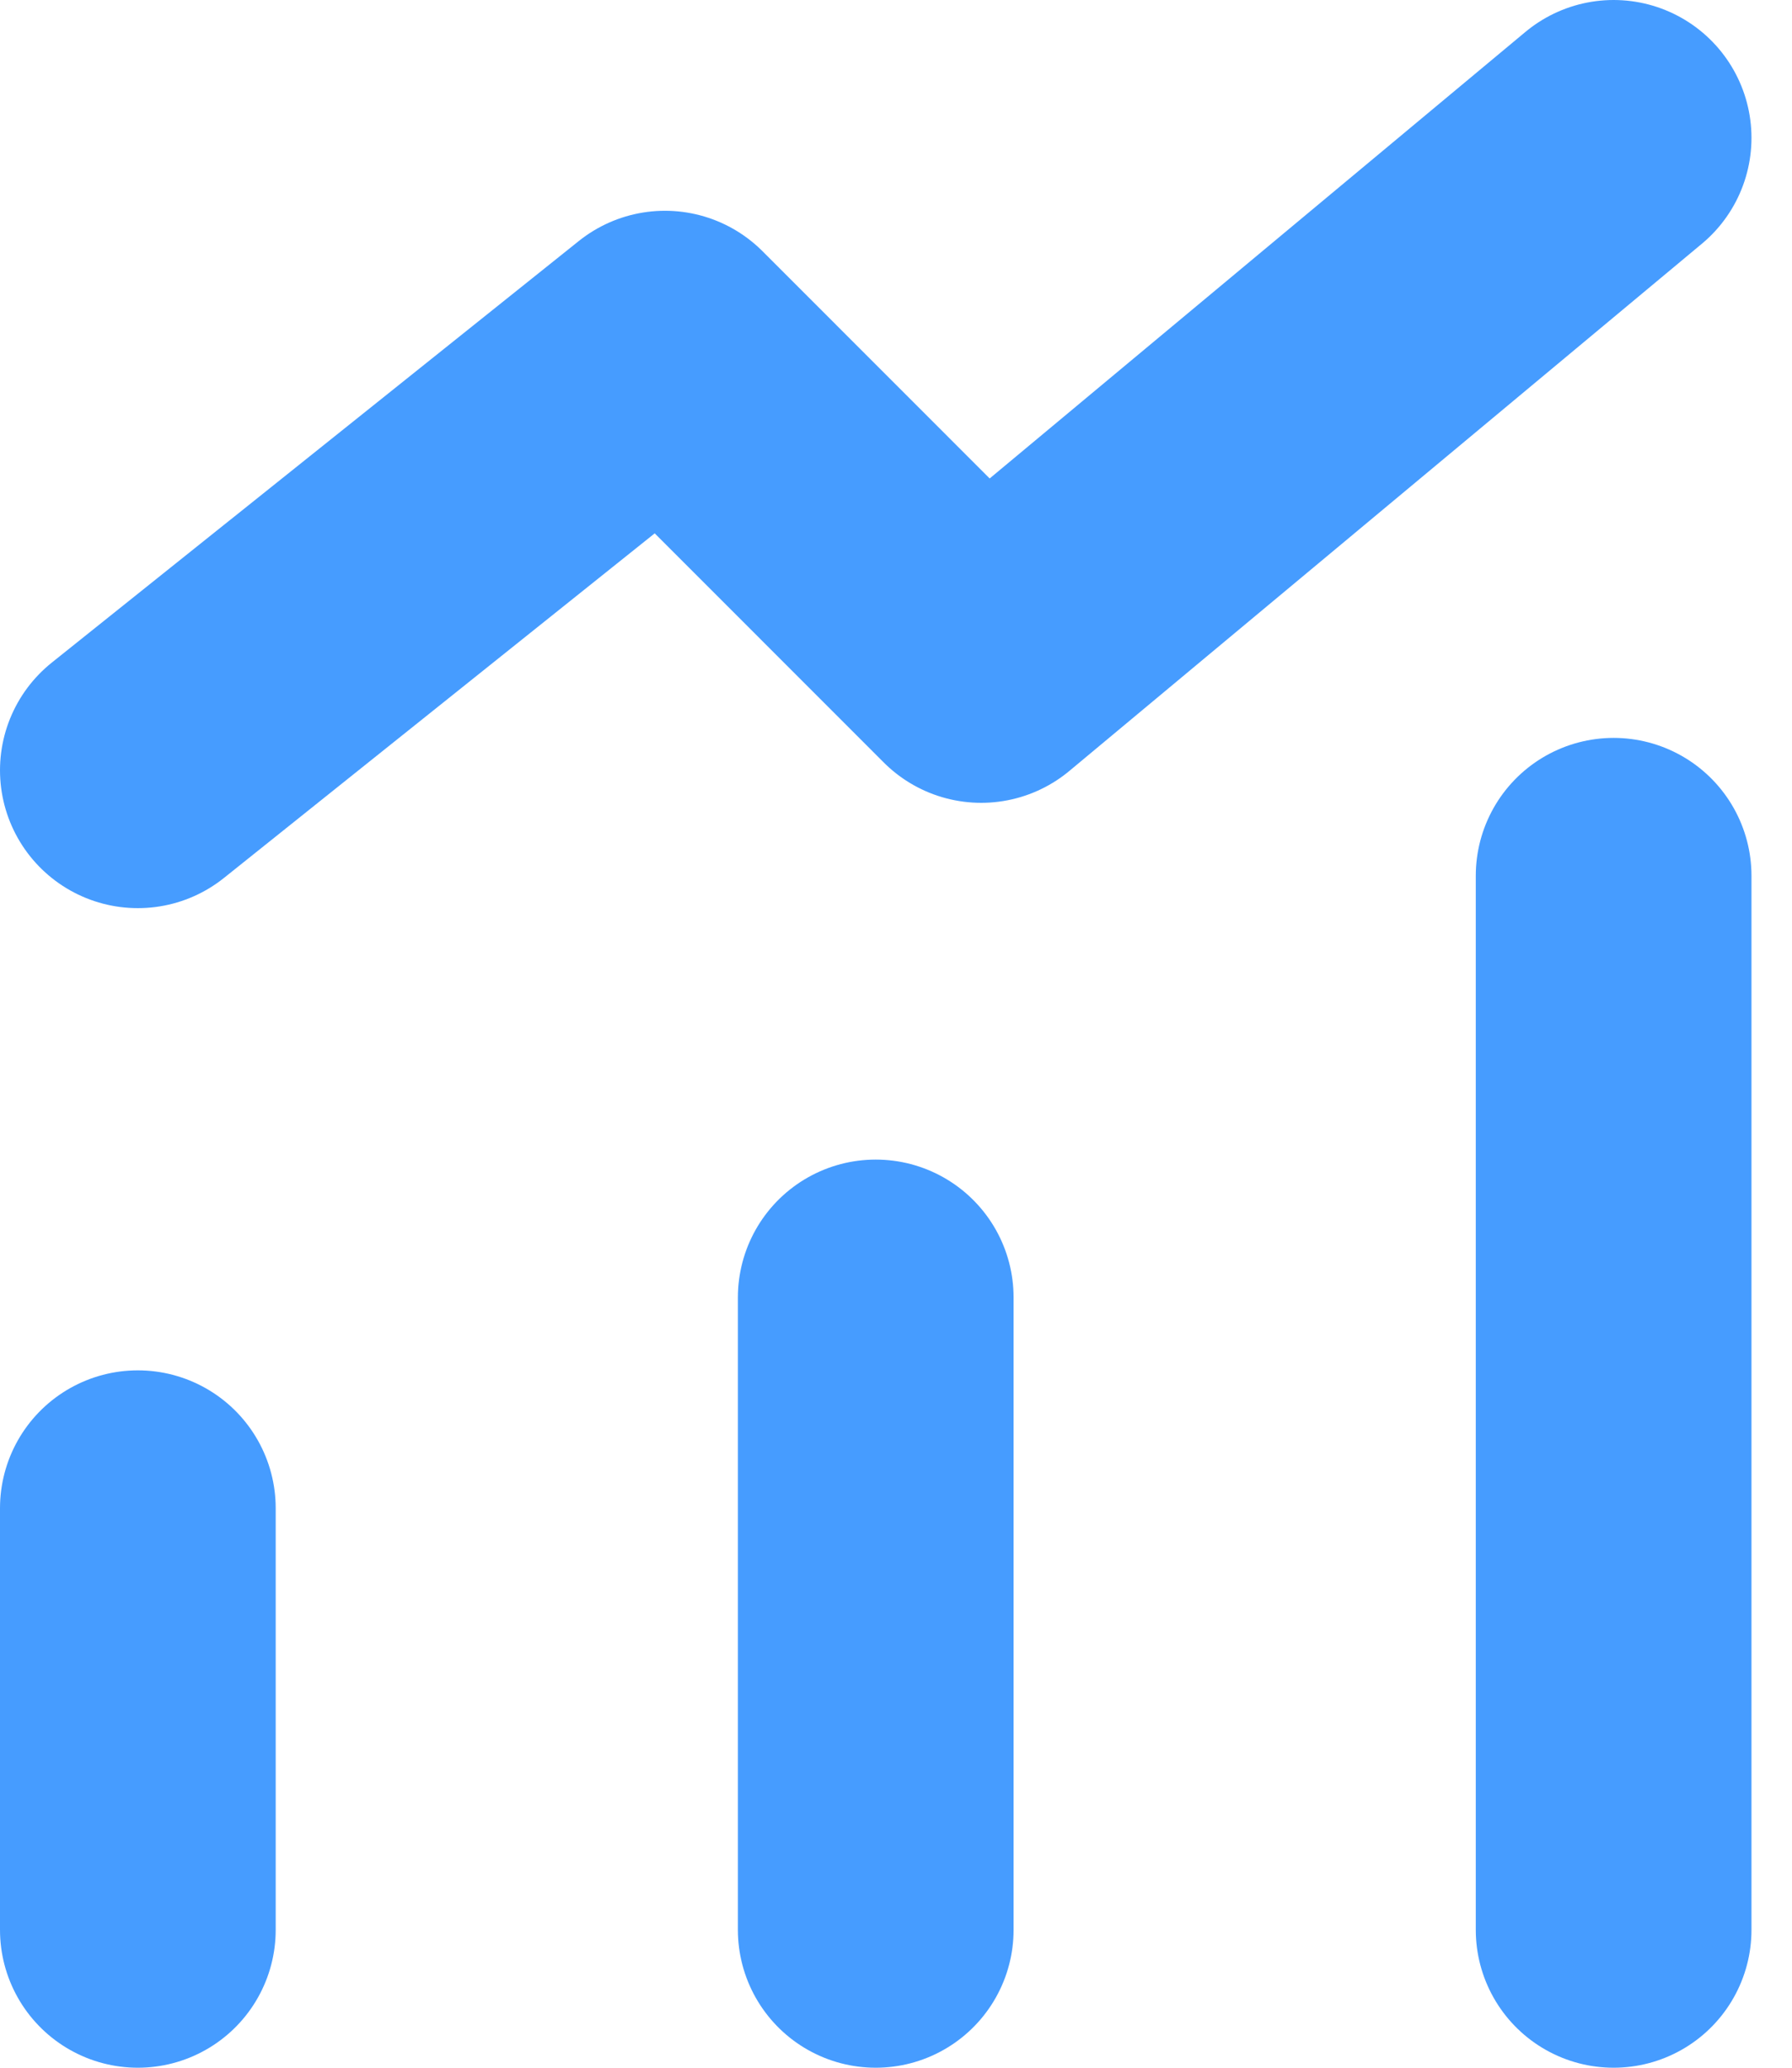 <svg width="13" height="15" viewBox="0 0 13 15" fill="none" xmlns="http://www.w3.org/2000/svg">
<path d="M6.353 9.412V14M11.706 6.353V14M1 10.941V14M1 5.588L4.824 2.529L7.118 4.824L11.706 1" stroke="#469CFF" stroke-width="2" stroke-linecap="round" stroke-linejoin="round"/>
</svg>
